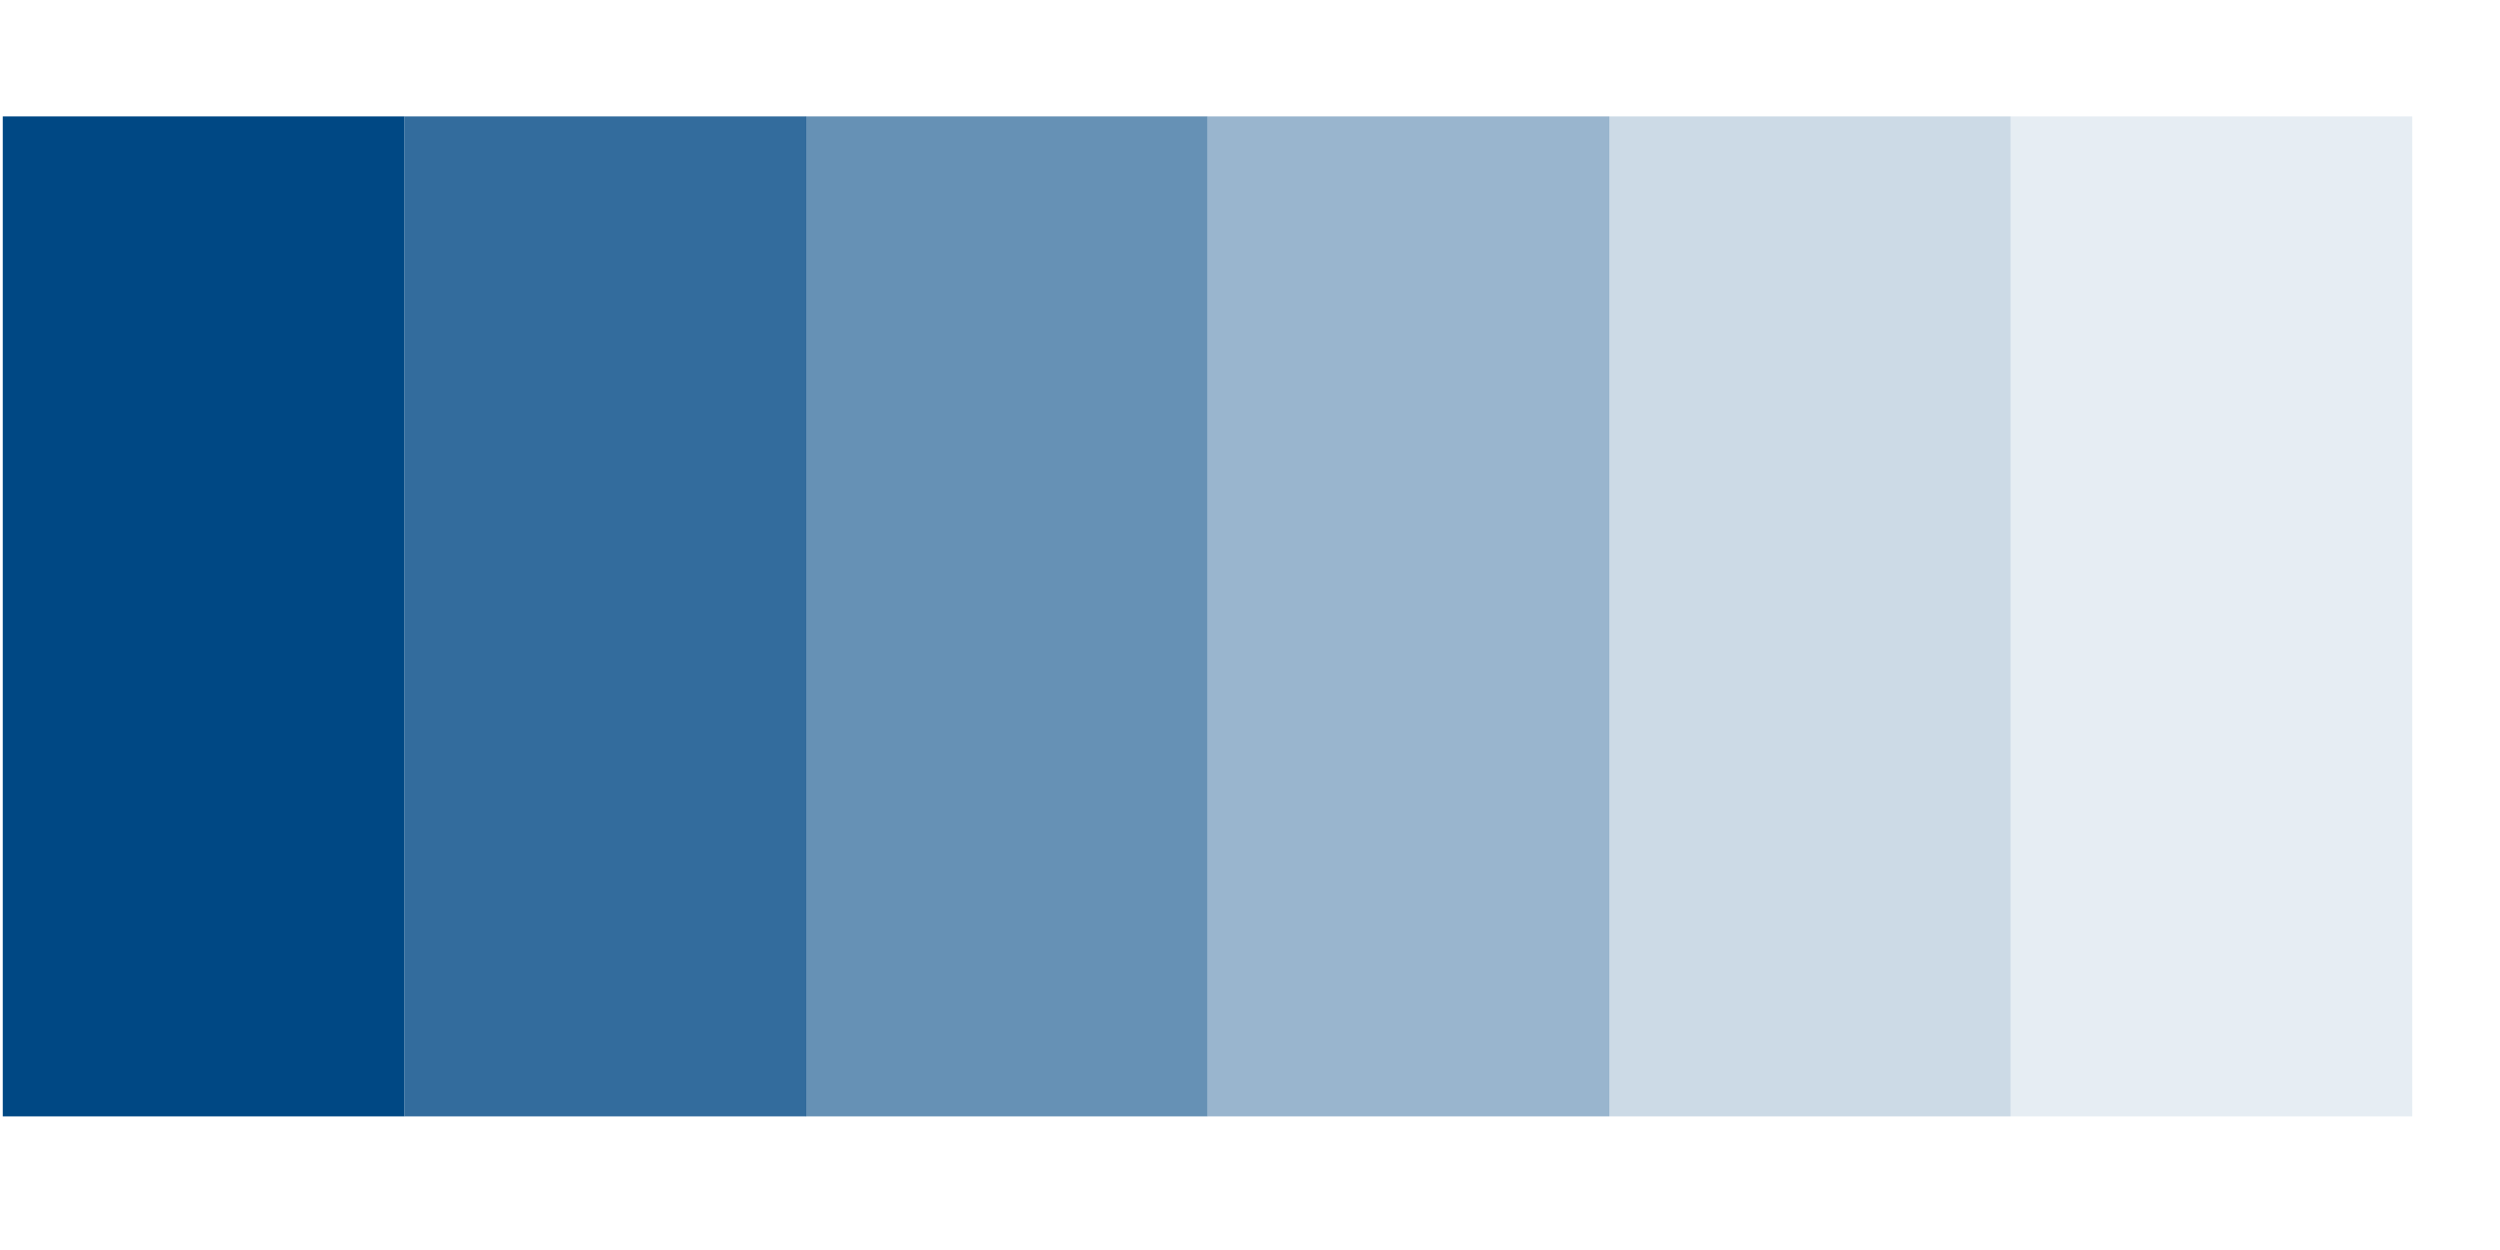 <?xml version="1.0" encoding="UTF-8"?>
<svg id="Ebene_1" xmlns="http://www.w3.org/2000/svg" version="1.1" viewBox="0 0 900 450">
  <!-- Generator: Adobe Illustrator 29.2.1, SVG Export Plug-In . SVG Version: 2.1.0 Build 116)  -->
  <defs>
    <style>
      .st0, .st1, .st2, .st3, .st4, .st5 {
        fill: #004884;
      }

      .st1 {
        opacity: .1;
      }

      .st2 {
        opacity: .2;
      }

      .st3 {
        opacity: .6;
      }

      .st4 {
        opacity: .4;
      }

      .st5 {
        opacity: .8;
      }
    </style>
  </defs>
  <rect class="st0" x="1" y="41.9" width="144.6" height="360"/>
  <rect class="st5" x="145.6" y="41.9" width="144.6" height="360"/>
  <rect class="st3" x="290.1" y="41.9" width="144.6" height="360"/>
  <rect class="st4" x="434.7" y="41.9" width="144.6" height="360"/>
  <rect class="st2" x="579.2" y="41.9" width="144.6" height="360"/>
  <rect class="st1" x="723.8" y="41.9" width="144.6" height="360"/>
</svg>